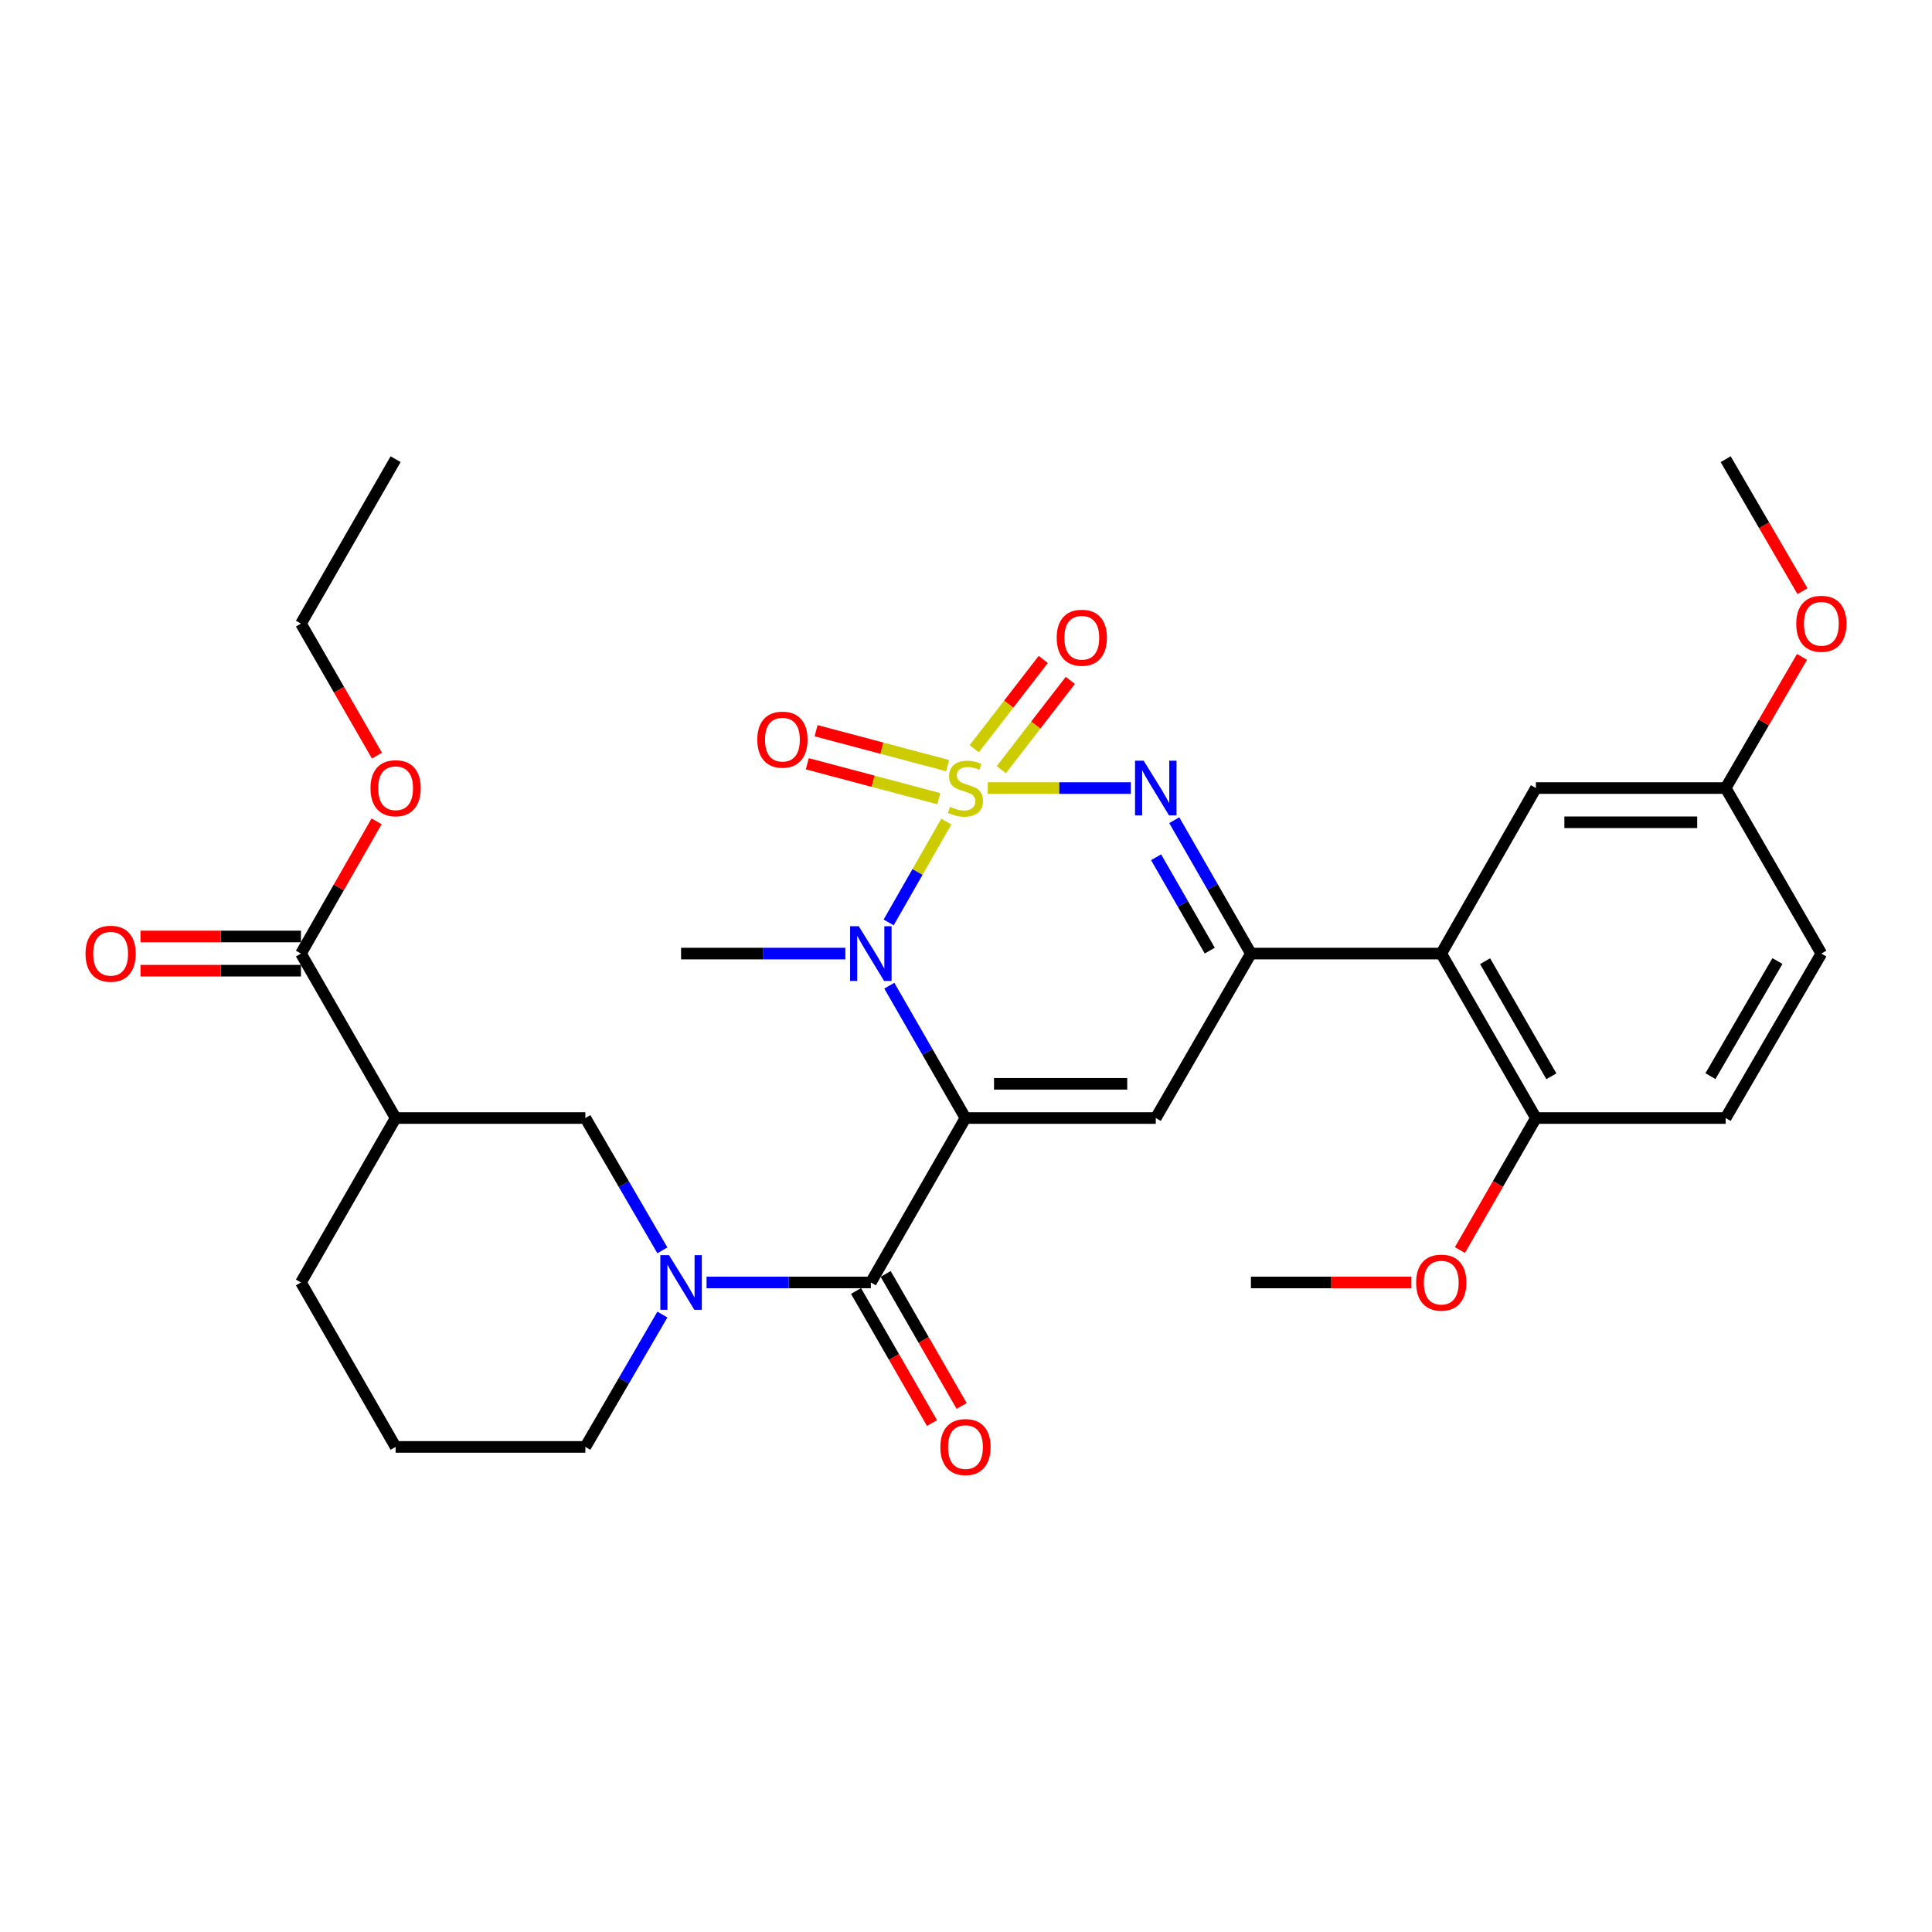 <?xml version='1.0' encoding='iso-8859-1'?>
<svg version='1.1' baseProfile='full'
              xmlns='http://www.w3.org/2000/svg'
                      xmlns:rdkit='http://www.rdkit.org/xml'
                      xmlns:xlink='http://www.w3.org/1999/xlink'
                  xml:space='preserve'
width='1000px' height='1000px' viewBox='0 0 1000 1000'>
<!-- END OF HEADER -->
<rect style='opacity:1.0;fill:#FFFFFF;stroke:none' width='1000' height='1000' x='0' y='0'> </rect>
<path class='bond-1' d='M 489.808,425.247 L 474.889,451.345' style='fill:none;fill-rule:evenodd;stroke:#CCCC00;stroke-width:6px;stroke-linecap:butt;stroke-linejoin:miter;stroke-opacity:1' />
<path class='bond-1' d='M 474.889,451.345 L 459.97,477.443' style='fill:none;fill-rule:evenodd;stroke:#0000FF;stroke-width:6px;stroke-linecap:butt;stroke-linejoin:miter;stroke-opacity:1' />
<path class='bond-2' d='M 511.267,407.9 L 548.293,407.9' style='fill:none;fill-rule:evenodd;stroke:#CCCC00;stroke-width:6px;stroke-linecap:butt;stroke-linejoin:miter;stroke-opacity:1' />
<path class='bond-2' d='M 548.293,407.9 L 585.319,407.9' style='fill:none;fill-rule:evenodd;stroke:#0000FF;stroke-width:6px;stroke-linecap:butt;stroke-linejoin:miter;stroke-opacity:1' />
<path class='bond-11' d='M 490.465,396.282 L 456.436,387.25' style='fill:none;fill-rule:evenodd;stroke:#CCCC00;stroke-width:6px;stroke-linecap:butt;stroke-linejoin:miter;stroke-opacity:1' />
<path class='bond-11' d='M 456.436,387.25 L 422.407,378.218' style='fill:none;fill-rule:evenodd;stroke:#FF0000;stroke-width:6px;stroke-linecap:butt;stroke-linejoin:miter;stroke-opacity:1' />
<path class='bond-11' d='M 485.923,413.398 L 451.893,404.366' style='fill:none;fill-rule:evenodd;stroke:#CCCC00;stroke-width:6px;stroke-linecap:butt;stroke-linejoin:miter;stroke-opacity:1' />
<path class='bond-11' d='M 451.893,404.366 L 417.864,395.334' style='fill:none;fill-rule:evenodd;stroke:#FF0000;stroke-width:6px;stroke-linecap:butt;stroke-linejoin:miter;stroke-opacity:1' />
<path class='bond-12' d='M 518.271,398.389 L 536.135,375.283' style='fill:none;fill-rule:evenodd;stroke:#CCCC00;stroke-width:6px;stroke-linecap:butt;stroke-linejoin:miter;stroke-opacity:1' />
<path class='bond-12' d='M 536.135,375.283 L 553.999,352.177' style='fill:none;fill-rule:evenodd;stroke:#FF0000;stroke-width:6px;stroke-linecap:butt;stroke-linejoin:miter;stroke-opacity:1' />
<path class='bond-12' d='M 504.261,387.557 L 522.125,364.451' style='fill:none;fill-rule:evenodd;stroke:#CCCC00;stroke-width:6px;stroke-linecap:butt;stroke-linejoin:miter;stroke-opacity:1' />
<path class='bond-12' d='M 522.125,364.451 L 539.989,341.346' style='fill:none;fill-rule:evenodd;stroke:#FF0000;stroke-width:6px;stroke-linecap:butt;stroke-linejoin:miter;stroke-opacity:1' />
<path class='bond-0' d='M 499.725,578.69 L 480.017,544.438' style='fill:none;fill-rule:evenodd;stroke:#000000;stroke-width:6px;stroke-linecap:butt;stroke-linejoin:miter;stroke-opacity:1' />
<path class='bond-0' d='M 480.017,544.438 L 460.31,510.186' style='fill:none;fill-rule:evenodd;stroke:#0000FF;stroke-width:6px;stroke-linecap:butt;stroke-linejoin:miter;stroke-opacity:1' />
<path class='bond-5' d='M 499.725,578.69 L 450.75,663.8' style='fill:none;fill-rule:evenodd;stroke:#000000;stroke-width:6px;stroke-linecap:butt;stroke-linejoin:miter;stroke-opacity:1' />
<path class='bond-31' d='M 499.725,578.69 L 598.234,578.69' style='fill:none;fill-rule:evenodd;stroke:#000000;stroke-width:6px;stroke-linecap:butt;stroke-linejoin:miter;stroke-opacity:1' />
<path class='bond-31' d='M 514.501,560.982 L 583.457,560.982' style='fill:none;fill-rule:evenodd;stroke:#000000;stroke-width:6px;stroke-linecap:butt;stroke-linejoin:miter;stroke-opacity:1' />
<path class='bond-18' d='M 437.555,493.571 L 395.041,493.571' style='fill:none;fill-rule:evenodd;stroke:#0000FF;stroke-width:6px;stroke-linecap:butt;stroke-linejoin:miter;stroke-opacity:1' />
<path class='bond-18' d='M 395.041,493.571 L 352.527,493.571' style='fill:none;fill-rule:evenodd;stroke:#000000;stroke-width:6px;stroke-linecap:butt;stroke-linejoin:miter;stroke-opacity:1' />
<path class='bond-4' d='M 607.792,424.531 L 627.633,459.051' style='fill:none;fill-rule:evenodd;stroke:#0000FF;stroke-width:6px;stroke-linecap:butt;stroke-linejoin:miter;stroke-opacity:1' />
<path class='bond-4' d='M 627.633,459.051 L 647.473,493.571' style='fill:none;fill-rule:evenodd;stroke:#000000;stroke-width:6px;stroke-linecap:butt;stroke-linejoin:miter;stroke-opacity:1' />
<path class='bond-4' d='M 598.391,443.711 L 612.279,467.875' style='fill:none;fill-rule:evenodd;stroke:#0000FF;stroke-width:6px;stroke-linecap:butt;stroke-linejoin:miter;stroke-opacity:1' />
<path class='bond-4' d='M 612.279,467.875 L 626.168,492.039' style='fill:none;fill-rule:evenodd;stroke:#000000;stroke-width:6px;stroke-linecap:butt;stroke-linejoin:miter;stroke-opacity:1' />
<path class='bond-3' d='M 598.234,578.69 L 647.473,493.571' style='fill:none;fill-rule:evenodd;stroke:#000000;stroke-width:6px;stroke-linecap:butt;stroke-linejoin:miter;stroke-opacity:1' />
<path class='bond-7' d='M 647.473,493.571 L 745.992,493.571' style='fill:none;fill-rule:evenodd;stroke:#000000;stroke-width:6px;stroke-linecap:butt;stroke-linejoin:miter;stroke-opacity:1' />
<path class='bond-6' d='M 450.75,663.8 L 408.236,663.8' style='fill:none;fill-rule:evenodd;stroke:#000000;stroke-width:6px;stroke-linecap:butt;stroke-linejoin:miter;stroke-opacity:1' />
<path class='bond-6' d='M 408.236,663.8 L 365.722,663.8' style='fill:none;fill-rule:evenodd;stroke:#0000FF;stroke-width:6px;stroke-linecap:butt;stroke-linejoin:miter;stroke-opacity:1' />
<path class='bond-14' d='M 443.076,668.215 L 462.737,702.388' style='fill:none;fill-rule:evenodd;stroke:#000000;stroke-width:6px;stroke-linecap:butt;stroke-linejoin:miter;stroke-opacity:1' />
<path class='bond-14' d='M 462.737,702.388 L 482.398,736.56' style='fill:none;fill-rule:evenodd;stroke:#FF0000;stroke-width:6px;stroke-linecap:butt;stroke-linejoin:miter;stroke-opacity:1' />
<path class='bond-14' d='M 458.425,659.384 L 478.086,693.556' style='fill:none;fill-rule:evenodd;stroke:#000000;stroke-width:6px;stroke-linecap:butt;stroke-linejoin:miter;stroke-opacity:1' />
<path class='bond-14' d='M 478.086,693.556 L 497.748,727.728' style='fill:none;fill-rule:evenodd;stroke:#FF0000;stroke-width:6px;stroke-linecap:butt;stroke-linejoin:miter;stroke-opacity:1' />
<path class='bond-9' d='M 342.85,647.178 L 322.916,612.934' style='fill:none;fill-rule:evenodd;stroke:#0000FF;stroke-width:6px;stroke-linecap:butt;stroke-linejoin:miter;stroke-opacity:1' />
<path class='bond-9' d='M 322.916,612.934 L 302.982,578.69' style='fill:none;fill-rule:evenodd;stroke:#000000;stroke-width:6px;stroke-linecap:butt;stroke-linejoin:miter;stroke-opacity:1' />
<path class='bond-20' d='M 342.851,680.422 L 322.917,714.671' style='fill:none;fill-rule:evenodd;stroke:#0000FF;stroke-width:6px;stroke-linecap:butt;stroke-linejoin:miter;stroke-opacity:1' />
<path class='bond-20' d='M 322.917,714.671 L 302.982,748.919' style='fill:none;fill-rule:evenodd;stroke:#000000;stroke-width:6px;stroke-linecap:butt;stroke-linejoin:miter;stroke-opacity:1' />
<path class='bond-13' d='M 745.992,493.571 L 794.986,578.69' style='fill:none;fill-rule:evenodd;stroke:#000000;stroke-width:6px;stroke-linecap:butt;stroke-linejoin:miter;stroke-opacity:1' />
<path class='bond-13' d='M 768.689,497.505 L 802.985,557.088' style='fill:none;fill-rule:evenodd;stroke:#000000;stroke-width:6px;stroke-linecap:butt;stroke-linejoin:miter;stroke-opacity:1' />
<path class='bond-15' d='M 745.992,493.571 L 794.986,407.9' style='fill:none;fill-rule:evenodd;stroke:#000000;stroke-width:6px;stroke-linecap:butt;stroke-linejoin:miter;stroke-opacity:1' />
<path class='bond-8' d='M 204.768,578.69 L 302.982,578.69' style='fill:none;fill-rule:evenodd;stroke:#000000;stroke-width:6px;stroke-linecap:butt;stroke-linejoin:miter;stroke-opacity:1' />
<path class='bond-10' d='M 204.768,578.69 L 155.774,493.571' style='fill:none;fill-rule:evenodd;stroke:#000000;stroke-width:6px;stroke-linecap:butt;stroke-linejoin:miter;stroke-opacity:1' />
<path class='bond-33' d='M 204.768,578.69 L 155.774,663.8' style='fill:none;fill-rule:evenodd;stroke:#000000;stroke-width:6px;stroke-linecap:butt;stroke-linejoin:miter;stroke-opacity:1' />
<path class='bond-16' d='M 155.774,484.716 L 114.251,484.716' style='fill:none;fill-rule:evenodd;stroke:#000000;stroke-width:6px;stroke-linecap:butt;stroke-linejoin:miter;stroke-opacity:1' />
<path class='bond-16' d='M 114.251,484.716 L 72.728,484.716' style='fill:none;fill-rule:evenodd;stroke:#FF0000;stroke-width:6px;stroke-linecap:butt;stroke-linejoin:miter;stroke-opacity:1' />
<path class='bond-16' d='M 155.774,502.425 L 114.251,502.425' style='fill:none;fill-rule:evenodd;stroke:#000000;stroke-width:6px;stroke-linecap:butt;stroke-linejoin:miter;stroke-opacity:1' />
<path class='bond-16' d='M 114.251,502.425 L 72.728,502.425' style='fill:none;fill-rule:evenodd;stroke:#FF0000;stroke-width:6px;stroke-linecap:butt;stroke-linejoin:miter;stroke-opacity:1' />
<path class='bond-21' d='M 155.774,493.571 L 175.345,459.349' style='fill:none;fill-rule:evenodd;stroke:#000000;stroke-width:6px;stroke-linecap:butt;stroke-linejoin:miter;stroke-opacity:1' />
<path class='bond-21' d='M 175.345,459.349 L 194.916,425.128' style='fill:none;fill-rule:evenodd;stroke:#FF0000;stroke-width:6px;stroke-linecap:butt;stroke-linejoin:miter;stroke-opacity:1' />
<path class='bond-17' d='M 794.986,578.69 L 893.2,578.69' style='fill:none;fill-rule:evenodd;stroke:#000000;stroke-width:6px;stroke-linecap:butt;stroke-linejoin:miter;stroke-opacity:1' />
<path class='bond-24' d='M 794.986,578.69 L 775.318,612.857' style='fill:none;fill-rule:evenodd;stroke:#000000;stroke-width:6px;stroke-linecap:butt;stroke-linejoin:miter;stroke-opacity:1' />
<path class='bond-24' d='M 775.318,612.857 L 755.649,647.025' style='fill:none;fill-rule:evenodd;stroke:#FF0000;stroke-width:6px;stroke-linecap:butt;stroke-linejoin:miter;stroke-opacity:1' />
<path class='bond-19' d='M 794.986,407.9 L 893.2,407.9' style='fill:none;fill-rule:evenodd;stroke:#000000;stroke-width:6px;stroke-linecap:butt;stroke-linejoin:miter;stroke-opacity:1' />
<path class='bond-19' d='M 809.718,425.609 L 878.468,425.609' style='fill:none;fill-rule:evenodd;stroke:#000000;stroke-width:6px;stroke-linecap:butt;stroke-linejoin:miter;stroke-opacity:1' />
<path class='bond-32' d='M 893.2,578.69 L 942.735,493.571' style='fill:none;fill-rule:evenodd;stroke:#000000;stroke-width:6px;stroke-linecap:butt;stroke-linejoin:miter;stroke-opacity:1' />
<path class='bond-32' d='M 885.325,557.015 L 919.999,497.432' style='fill:none;fill-rule:evenodd;stroke:#000000;stroke-width:6px;stroke-linecap:butt;stroke-linejoin:miter;stroke-opacity:1' />
<path class='bond-22' d='M 893.2,407.9 L 942.735,493.571' style='fill:none;fill-rule:evenodd;stroke:#000000;stroke-width:6px;stroke-linecap:butt;stroke-linejoin:miter;stroke-opacity:1' />
<path class='bond-25' d='M 893.2,407.9 L 912.956,373.957' style='fill:none;fill-rule:evenodd;stroke:#000000;stroke-width:6px;stroke-linecap:butt;stroke-linejoin:miter;stroke-opacity:1' />
<path class='bond-25' d='M 912.956,373.957 L 932.712,340.013' style='fill:none;fill-rule:evenodd;stroke:#FF0000;stroke-width:6px;stroke-linecap:butt;stroke-linejoin:miter;stroke-opacity:1' />
<path class='bond-26' d='M 302.982,748.919 L 204.768,748.919' style='fill:none;fill-rule:evenodd;stroke:#000000;stroke-width:6px;stroke-linecap:butt;stroke-linejoin:miter;stroke-opacity:1' />
<path class='bond-27' d='M 195.111,391.125 L 175.443,356.958' style='fill:none;fill-rule:evenodd;stroke:#FF0000;stroke-width:6px;stroke-linecap:butt;stroke-linejoin:miter;stroke-opacity:1' />
<path class='bond-27' d='M 175.443,356.958 L 155.774,322.791' style='fill:none;fill-rule:evenodd;stroke:#000000;stroke-width:6px;stroke-linecap:butt;stroke-linejoin:miter;stroke-opacity:1' />
<path class='bond-23' d='M 155.774,663.8 L 204.768,748.919' style='fill:none;fill-rule:evenodd;stroke:#000000;stroke-width:6px;stroke-linecap:butt;stroke-linejoin:miter;stroke-opacity:1' />
<path class='bond-28' d='M 730.529,663.8 L 689.001,663.8' style='fill:none;fill-rule:evenodd;stroke:#FF0000;stroke-width:6px;stroke-linecap:butt;stroke-linejoin:miter;stroke-opacity:1' />
<path class='bond-28' d='M 689.001,663.8 L 647.473,663.8' style='fill:none;fill-rule:evenodd;stroke:#000000;stroke-width:6px;stroke-linecap:butt;stroke-linejoin:miter;stroke-opacity:1' />
<path class='bond-29' d='M 932.969,306.009 L 913.084,271.84' style='fill:none;fill-rule:evenodd;stroke:#FF0000;stroke-width:6px;stroke-linecap:butt;stroke-linejoin:miter;stroke-opacity:1' />
<path class='bond-29' d='M 913.084,271.84 L 893.2,237.671' style='fill:none;fill-rule:evenodd;stroke:#000000;stroke-width:6px;stroke-linecap:butt;stroke-linejoin:miter;stroke-opacity:1' />
<path class='bond-30' d='M 155.774,322.791 L 204.768,237.671' style='fill:none;fill-rule:evenodd;stroke:#000000;stroke-width:6px;stroke-linecap:butt;stroke-linejoin:miter;stroke-opacity:1' />
<path  class='atom-0' d='M 491.725 417.62
Q 492.045 417.74, 493.365 418.3
Q 494.685 418.86, 496.125 419.22
Q 497.605 419.54, 499.045 419.54
Q 501.725 419.54, 503.285 418.26
Q 504.845 416.94, 504.845 414.66
Q 504.845 413.1, 504.045 412.14
Q 503.285 411.18, 502.085 410.66
Q 500.885 410.14, 498.885 409.54
Q 496.365 408.78, 494.845 408.06
Q 493.365 407.34, 492.285 405.82
Q 491.245 404.3, 491.245 401.74
Q 491.245 398.18, 493.645 395.98
Q 496.085 393.78, 500.885 393.78
Q 504.165 393.78, 507.885 395.34
L 506.965 398.42
Q 503.565 397.02, 501.005 397.02
Q 498.245 397.02, 496.725 398.18
Q 495.205 399.3, 495.245 401.26
Q 495.245 402.78, 496.005 403.7
Q 496.805 404.62, 497.925 405.14
Q 499.085 405.66, 501.005 406.26
Q 503.565 407.06, 505.085 407.86
Q 506.605 408.66, 507.685 410.3
Q 508.805 411.9, 508.805 414.66
Q 508.805 418.58, 506.165 420.7
Q 503.565 422.78, 499.205 422.78
Q 496.685 422.78, 494.765 422.22
Q 492.885 421.7, 490.645 420.78
L 491.725 417.62
' fill='#CCCC00'/>
<path  class='atom-2' d='M 444.49 479.411
L 453.77 494.411
Q 454.69 495.891, 456.17 498.571
Q 457.65 501.251, 457.73 501.411
L 457.73 479.411
L 461.49 479.411
L 461.49 507.731
L 457.61 507.731
L 447.65 491.331
Q 446.49 489.411, 445.25 487.211
Q 444.05 485.011, 443.69 484.331
L 443.69 507.731
L 440.01 507.731
L 440.01 479.411
L 444.49 479.411
' fill='#0000FF'/>
<path  class='atom-3' d='M 591.974 393.74
L 601.254 408.74
Q 602.174 410.22, 603.654 412.9
Q 605.134 415.58, 605.214 415.74
L 605.214 393.74
L 608.974 393.74
L 608.974 422.06
L 605.094 422.06
L 595.134 405.66
Q 593.974 403.74, 592.734 401.54
Q 591.534 399.34, 591.174 398.66
L 591.174 422.06
L 587.494 422.06
L 587.494 393.74
L 591.974 393.74
' fill='#0000FF'/>
<path  class='atom-7' d='M 346.267 649.64
L 355.547 664.64
Q 356.467 666.12, 357.947 668.8
Q 359.427 671.48, 359.507 671.64
L 359.507 649.64
L 363.267 649.64
L 363.267 677.96
L 359.387 677.96
L 349.427 661.56
Q 348.267 659.64, 347.027 657.44
Q 345.827 655.24, 345.467 654.56
L 345.467 677.96
L 341.787 677.96
L 341.787 649.64
L 346.267 649.64
' fill='#0000FF'/>
<path  class='atom-12' d='M 391.983 382.834
Q 391.983 376.034, 395.343 372.234
Q 398.703 368.434, 404.983 368.434
Q 411.263 368.434, 414.623 372.234
Q 417.983 376.034, 417.983 382.834
Q 417.983 389.714, 414.583 393.634
Q 411.183 397.514, 404.983 397.514
Q 398.743 397.514, 395.343 393.634
Q 391.983 389.754, 391.983 382.834
M 404.983 394.314
Q 409.303 394.314, 411.623 391.434
Q 413.983 388.514, 413.983 382.834
Q 413.983 377.274, 411.623 374.474
Q 409.303 371.634, 404.983 371.634
Q 400.663 371.634, 398.303 374.434
Q 395.983 377.234, 395.983 382.834
Q 395.983 388.554, 398.303 391.434
Q 400.663 394.314, 404.983 394.314
' fill='#FF0000'/>
<path  class='atom-13' d='M 546.944 330.092
Q 546.944 323.292, 550.304 319.492
Q 553.664 315.692, 559.944 315.692
Q 566.224 315.692, 569.584 319.492
Q 572.944 323.292, 572.944 330.092
Q 572.944 336.972, 569.544 340.892
Q 566.144 344.772, 559.944 344.772
Q 553.704 344.772, 550.304 340.892
Q 546.944 337.012, 546.944 330.092
M 559.944 341.572
Q 564.264 341.572, 566.584 338.692
Q 568.944 335.772, 568.944 330.092
Q 568.944 324.532, 566.584 321.732
Q 564.264 318.892, 559.944 318.892
Q 555.624 318.892, 553.264 321.692
Q 550.944 324.492, 550.944 330.092
Q 550.944 335.812, 553.264 338.692
Q 555.624 341.572, 559.944 341.572
' fill='#FF0000'/>
<path  class='atom-15' d='M 486.725 748.999
Q 486.725 742.199, 490.085 738.399
Q 493.445 734.599, 499.725 734.599
Q 506.005 734.599, 509.365 738.399
Q 512.725 742.199, 512.725 748.999
Q 512.725 755.879, 509.325 759.799
Q 505.925 763.679, 499.725 763.679
Q 493.485 763.679, 490.085 759.799
Q 486.725 755.919, 486.725 748.999
M 499.725 760.479
Q 504.045 760.479, 506.365 757.599
Q 508.725 754.679, 508.725 748.999
Q 508.725 743.439, 506.365 740.639
Q 504.045 737.799, 499.725 737.799
Q 495.405 737.799, 493.045 740.599
Q 490.725 743.399, 490.725 748.999
Q 490.725 754.719, 493.045 757.599
Q 495.405 760.479, 499.725 760.479
' fill='#FF0000'/>
<path  class='atom-17' d='M 44.265 493.651
Q 44.265 486.851, 47.625 483.051
Q 50.985 479.251, 57.265 479.251
Q 63.545 479.251, 66.905 483.051
Q 70.265 486.851, 70.265 493.651
Q 70.265 500.531, 66.865 504.451
Q 63.465 508.331, 57.265 508.331
Q 51.025 508.331, 47.625 504.451
Q 44.265 500.571, 44.265 493.651
M 57.265 505.131
Q 61.585 505.131, 63.905 502.251
Q 66.265 499.331, 66.265 493.651
Q 66.265 488.091, 63.905 485.291
Q 61.585 482.451, 57.265 482.451
Q 52.945 482.451, 50.585 485.251
Q 48.265 488.051, 48.265 493.651
Q 48.265 499.371, 50.585 502.251
Q 52.945 505.131, 57.265 505.131
' fill='#FF0000'/>
<path  class='atom-22' d='M 191.768 407.98
Q 191.768 401.18, 195.128 397.38
Q 198.488 393.58, 204.768 393.58
Q 211.048 393.58, 214.408 397.38
Q 217.768 401.18, 217.768 407.98
Q 217.768 414.86, 214.368 418.78
Q 210.968 422.66, 204.768 422.66
Q 198.528 422.66, 195.128 418.78
Q 191.768 414.9, 191.768 407.98
M 204.768 419.46
Q 209.088 419.46, 211.408 416.58
Q 213.768 413.66, 213.768 407.98
Q 213.768 402.42, 211.408 399.62
Q 209.088 396.78, 204.768 396.78
Q 200.448 396.78, 198.088 399.58
Q 195.768 402.38, 195.768 407.98
Q 195.768 413.7, 198.088 416.58
Q 200.448 419.46, 204.768 419.46
' fill='#FF0000'/>
<path  class='atom-25' d='M 732.992 663.88
Q 732.992 657.08, 736.352 653.28
Q 739.712 649.48, 745.992 649.48
Q 752.272 649.48, 755.632 653.28
Q 758.992 657.08, 758.992 663.88
Q 758.992 670.76, 755.592 674.68
Q 752.192 678.56, 745.992 678.56
Q 739.752 678.56, 736.352 674.68
Q 732.992 670.8, 732.992 663.88
M 745.992 675.36
Q 750.312 675.36, 752.632 672.48
Q 754.992 669.56, 754.992 663.88
Q 754.992 658.32, 752.632 655.52
Q 750.312 652.68, 745.992 652.68
Q 741.672 652.68, 739.312 655.48
Q 736.992 658.28, 736.992 663.88
Q 736.992 669.6, 739.312 672.48
Q 741.672 675.36, 745.992 675.36
' fill='#FF0000'/>
<path  class='atom-26' d='M 929.735 322.871
Q 929.735 316.071, 933.095 312.271
Q 936.455 308.471, 942.735 308.471
Q 949.015 308.471, 952.375 312.271
Q 955.735 316.071, 955.735 322.871
Q 955.735 329.751, 952.335 333.671
Q 948.935 337.551, 942.735 337.551
Q 936.495 337.551, 933.095 333.671
Q 929.735 329.791, 929.735 322.871
M 942.735 334.351
Q 947.055 334.351, 949.375 331.471
Q 951.735 328.551, 951.735 322.871
Q 951.735 317.311, 949.375 314.511
Q 947.055 311.671, 942.735 311.671
Q 938.415 311.671, 936.055 314.471
Q 933.735 317.271, 933.735 322.871
Q 933.735 328.591, 936.055 331.471
Q 938.415 334.351, 942.735 334.351
' fill='#FF0000'/>
</svg>
